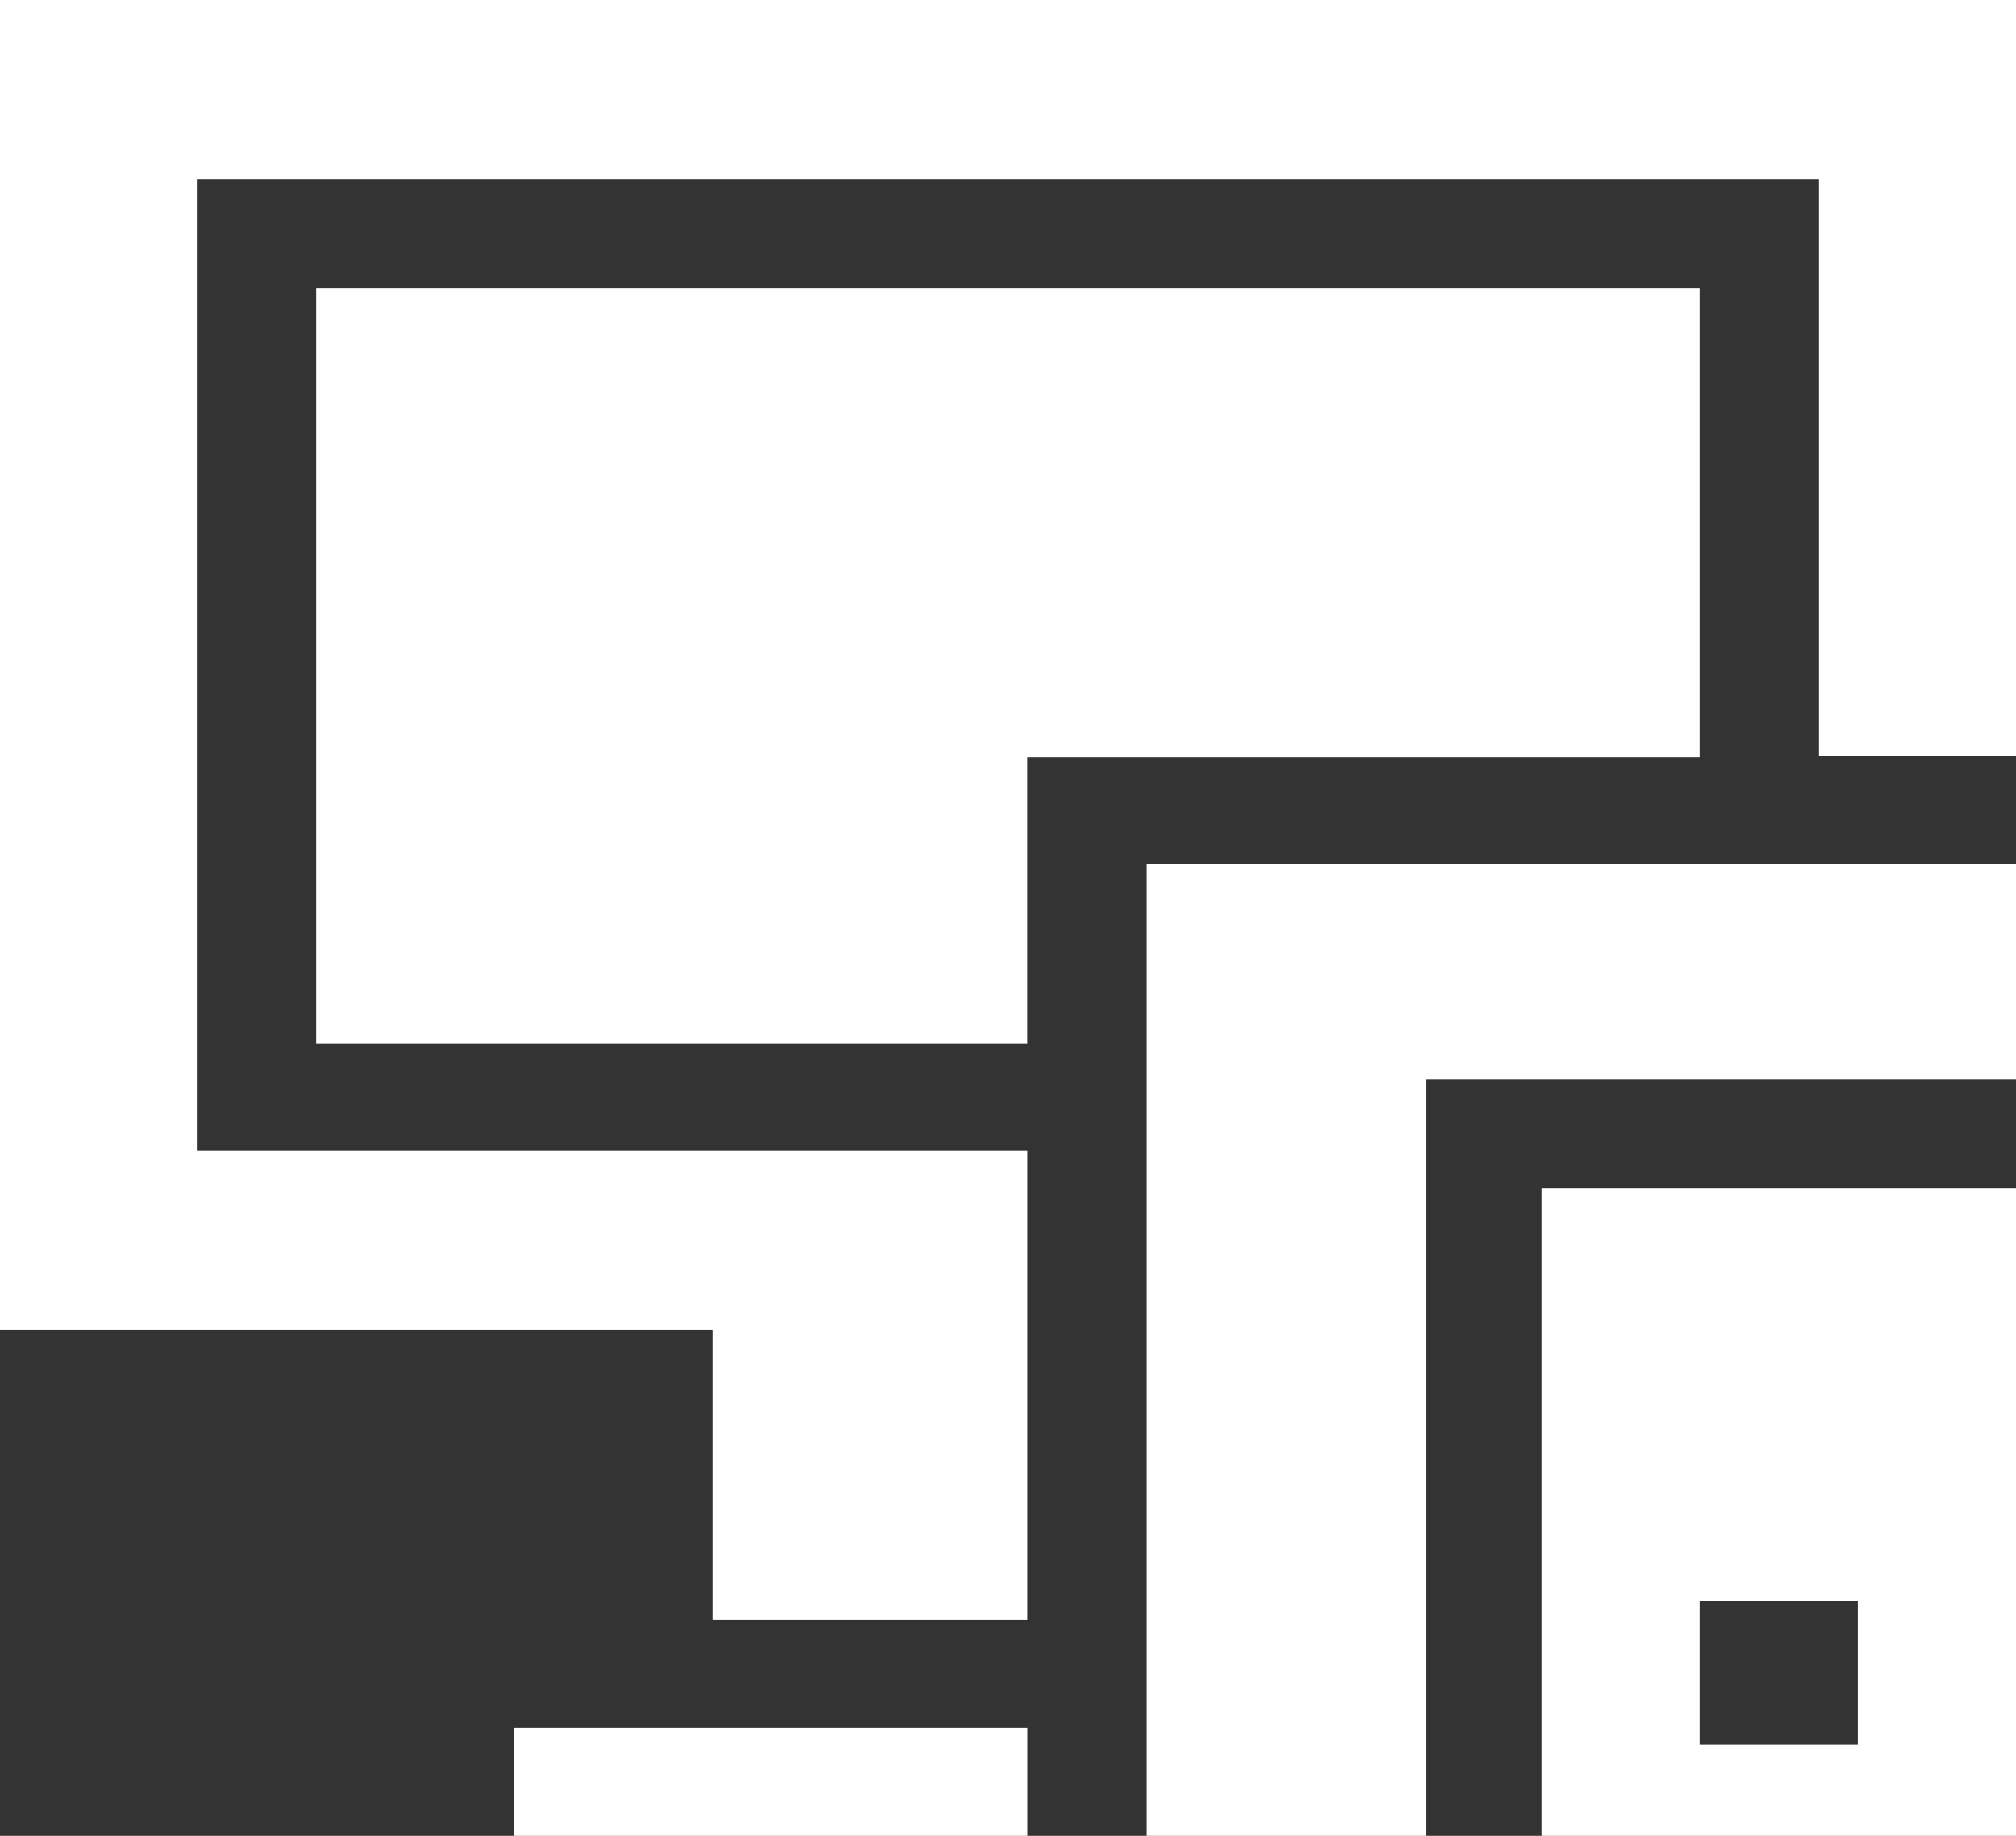 <svg xmlns="http://www.w3.org/2000/svg" width="56" height="51" viewBox="0 0 56 51">
    <rect x="0" y="0" width="56" height="51" fill="#333333" stroke="none"/>
    <g fill="none" fill-rule="evenodd">
        <g fill="#FFF" fill-rule="nonzero">
            <g>
                <g>
                    <g>
                        <path d="M31.843 51L39.604 51 39.604 29.978 56 29.978 56 24 31.843 24z" transform="translate(-1023 -2001) translate(217 1226) translate(806 775)"/>
                        <path d="M47.216 8L8.784 8 8.784 29 28.546 29 28.546 21.038 47.216 21.038z" transform="translate(-1023 -2001) translate(217 1226) translate(806 775)"/>
                        <path d="M0 0v36.936h19.797V45h8.75V31.958H5.469V4.978H50.53v16.029H56V0H0zM42.824 51H56V33H42.824v18zm4.392-6.514h4.392v3.978h-4.392v-3.978zM14.275 48L28.549 48 28.549 51 14.275 51z" transform="translate(-1023 -2001) translate(217 1226) translate(806 775)"/>
                    </g>
                </g>
            </g>
        </g>
    </g>
</svg>
